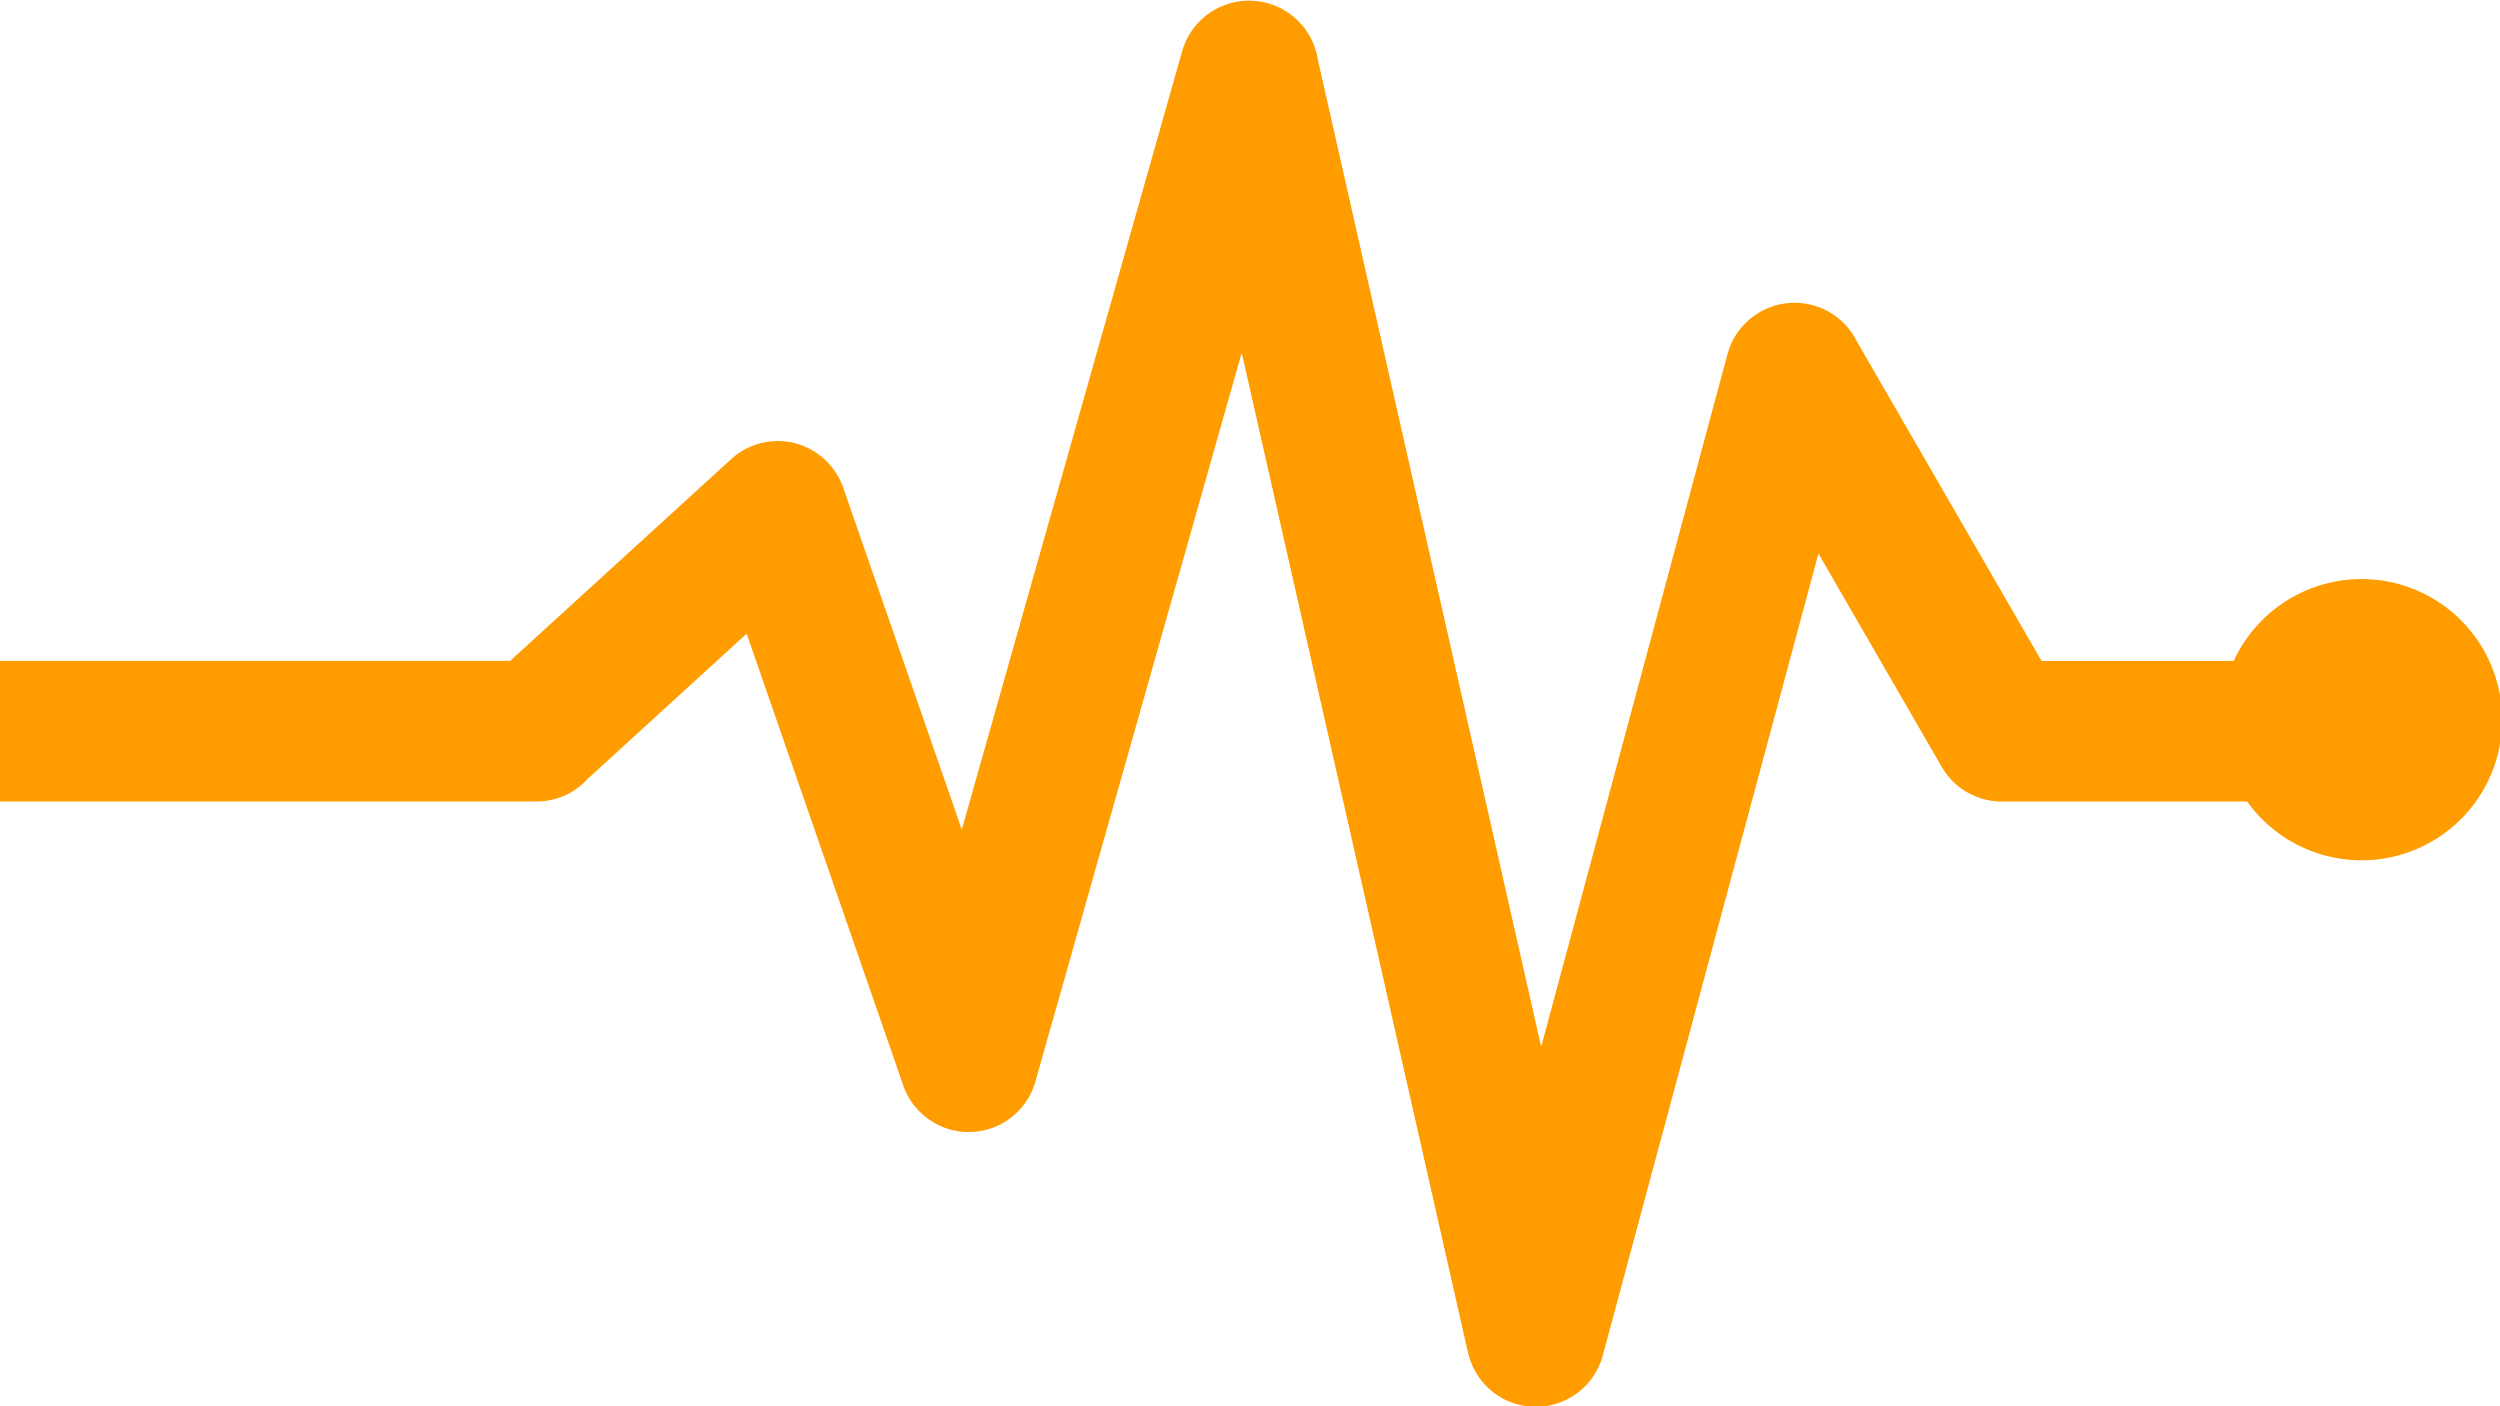 <svg xmlns="http://www.w3.org/2000/svg" width="32" height="18" viewBox="0 0 32 18">
  <path id="Color_Overlay" data-name="Color Overlay" d="M963.787,2360.3l-2.893-12.786-2.637,9.316h0a.887.887,0,0,1-1.7.05l-2-5.769-2.031,1.855a.883.883,0,0,1-.658.293H945v-1.8h6.53l2.829-2.582a.883.883,0,0,1,1.255.063.914.914,0,0,1,.181.307h0l1.516,4.372,2.819-9.959a.891.891,0,0,1,1.739.106l2.858,12.633,2.383-8.859a.89.89,0,0,1,1.659-.168l2.363,4.088h2.46a1.8,1.8,0,1,1,.172,1.8h-3.142v0a.888.888,0,0,1-.77-.448l-1.576-2.726-2.759,10.259h0a.888.888,0,0,1-1.727-.039Z" transform="translate(-945 -2343)" fill="#ff9d00"/>
</svg>

